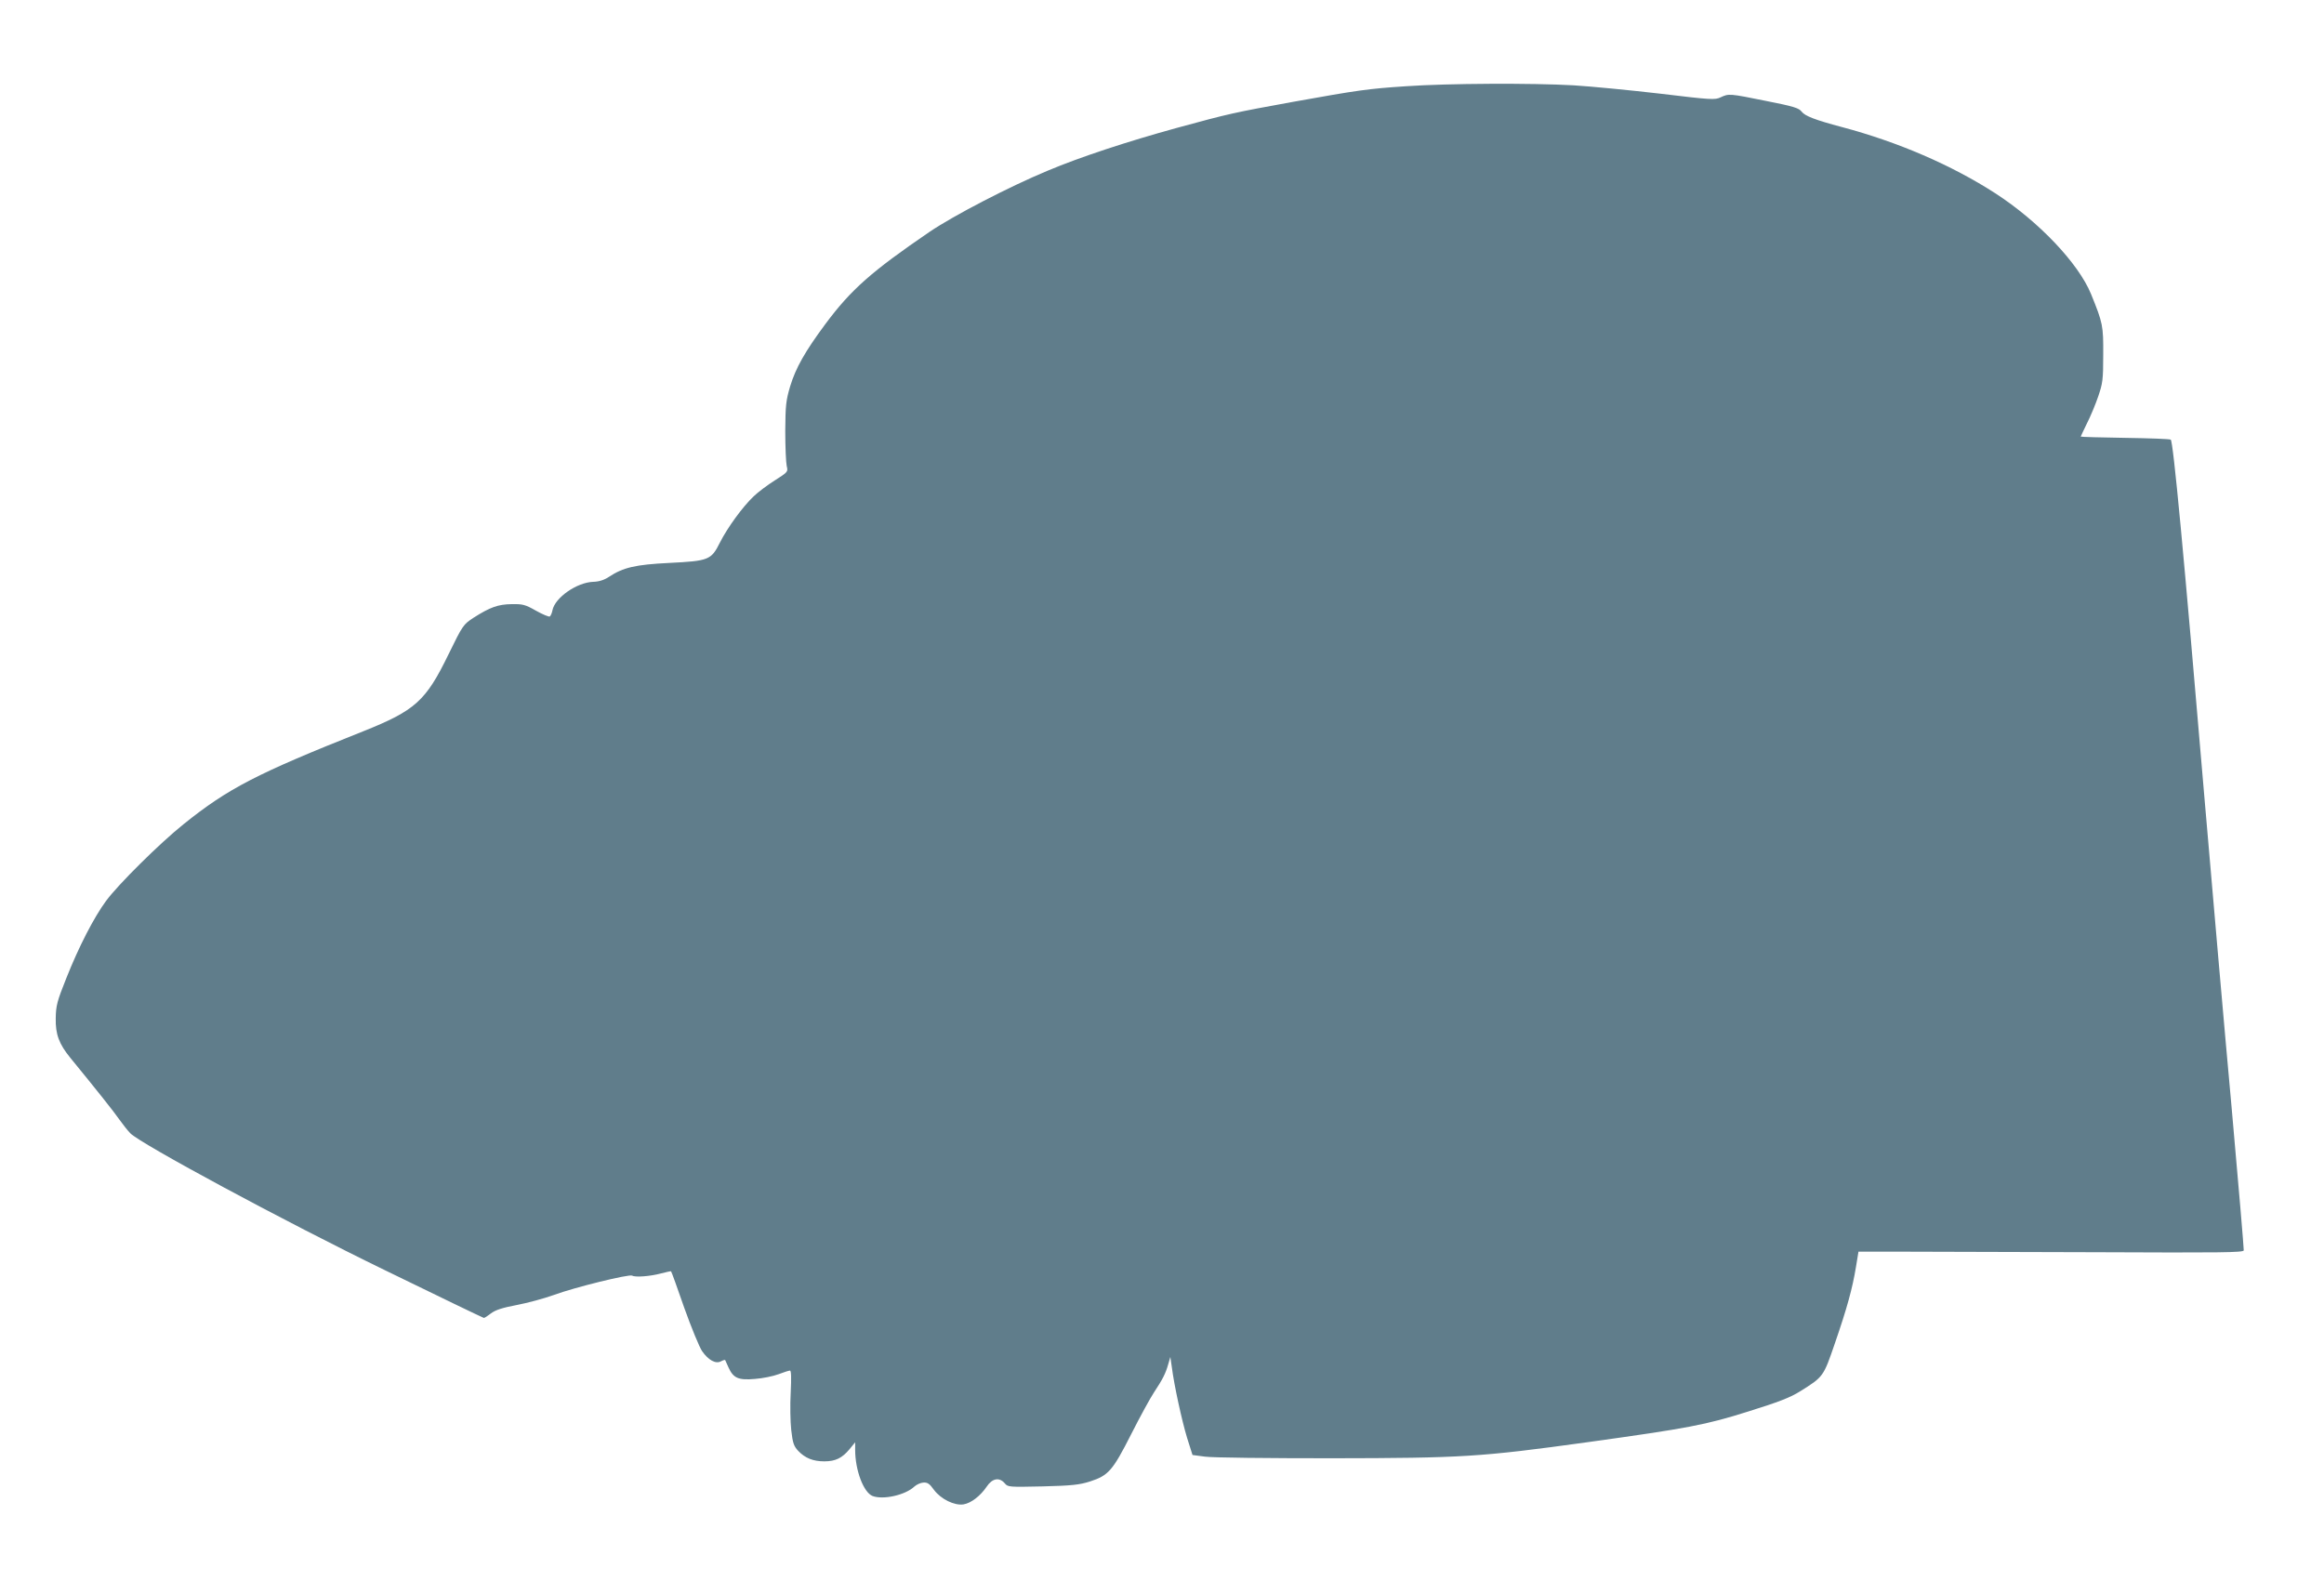 <?xml version="1.0" standalone="no"?>
<!DOCTYPE svg PUBLIC "-//W3C//DTD SVG 20010904//EN"
 "http://www.w3.org/TR/2001/REC-SVG-20010904/DTD/svg10.dtd">
<svg version="1.0" xmlns="http://www.w3.org/2000/svg"
 width="1280pt" height="871pt" viewBox="0 0 1280 871"
 preserveAspectRatio="xMidYMid meet">
<g transform="translate(0,871) scale(0.1,-0.1)"
fill="#607d8b" stroke="none">
<path d="M7745 8235 c-213 -14 -266 -22 -623 -86 -329 -60 -345 -63 -642 -144
-269 -74 -531 -160 -709 -235 -212 -88 -518 -247 -651 -337 -319 -218 -432
-317 -574 -508 -112 -151 -163 -241 -194 -343 -23 -78 -26 -104 -27 -247 0
-88 4 -174 8 -192 8 -32 7 -33 -65 -79 -40 -25 -93 -65 -117 -88 -61 -58 -144
-172 -186 -255 -48 -96 -61 -101 -280 -112 -184 -9 -253 -25 -330 -76 -27 -18
-55 -27 -87 -28 -91 -3 -211 -87 -225 -156 -3 -16 -10 -32 -15 -35 -4 -3 -39
11 -76 32 -60 34 -73 37 -134 36 -75 -1 -119 -17 -210 -75 -56 -37 -59 -40
-138 -202 -125 -257 -183 -309 -471 -424 -584 -232 -743 -314 -989 -512 -131
-105 -360 -332 -426 -422 -67 -91 -150 -252 -219 -426 -51 -127 -57 -152 -58
-220 -2 -88 18 -142 81 -219 140 -171 242 -299 270 -340 19 -26 45 -60 60 -75
55 -57 850 -486 1404 -755 295 -144 540 -262 543 -262 4 0 21 11 39 25 25 19
63 31 141 46 59 11 151 36 204 55 113 42 418 117 433 107 17 -10 98 -4 158 12
30 8 55 13 56 12 2 -1 35 -92 73 -202 39 -109 83 -216 98 -238 34 -49 75 -72
104 -56 11 6 22 9 23 7 1 -2 9 -20 18 -40 27 -60 55 -72 146 -64 42 3 101 15
130 26 29 11 57 20 63 20 7 0 8 -38 4 -122 -4 -68 -2 -161 3 -206 8 -71 14
-88 38 -114 38 -40 82 -58 144 -58 62 0 98 18 139 67 l31 38 0 -41 c0 -113 46
-235 96 -255 59 -22 180 5 230 52 12 11 34 21 49 22 23 2 35 -6 59 -40 38 -51
113 -88 163 -80 42 7 93 47 127 97 31 47 70 54 100 19 17 -21 24 -21 209 -17
161 4 203 9 260 27 102 33 125 59 227 260 49 97 106 201 126 231 47 71 64 104
78 154 l12 41 8 -55 c13 -102 55 -294 84 -390 l30 -95 68 -9 c38 -6 353 -9
699 -9 719 1 818 7 1405 88 561 78 652 95 890 170 167 52 231 77 285 111 128
80 128 80 191 264 67 194 97 304 116 420 l14 85 250 0 c137 0 614 -2 1059 -3
688 -3 810 -2 813 10 1 8 -29 363 -67 789 -39 425 -104 1174 -146 1664 -119
1406 -175 1998 -189 2013 -4 4 -118 8 -252 10 -134 2 -244 5 -244 7 0 2 16 34
34 72 19 37 47 104 62 148 25 73 28 93 28 230 1 161 -2 175 -67 335 -69 169
-288 400 -527 555 -240 155 -536 283 -845 365 -147 39 -204 61 -222 85 -15 20
-44 29 -196 59 -203 41 -205 41 -250 20 -31 -15 -51 -14 -333 20 -164 19 -379
40 -477 46 -229 13 -692 11 -922 -5z"/>
</g>
</svg>
